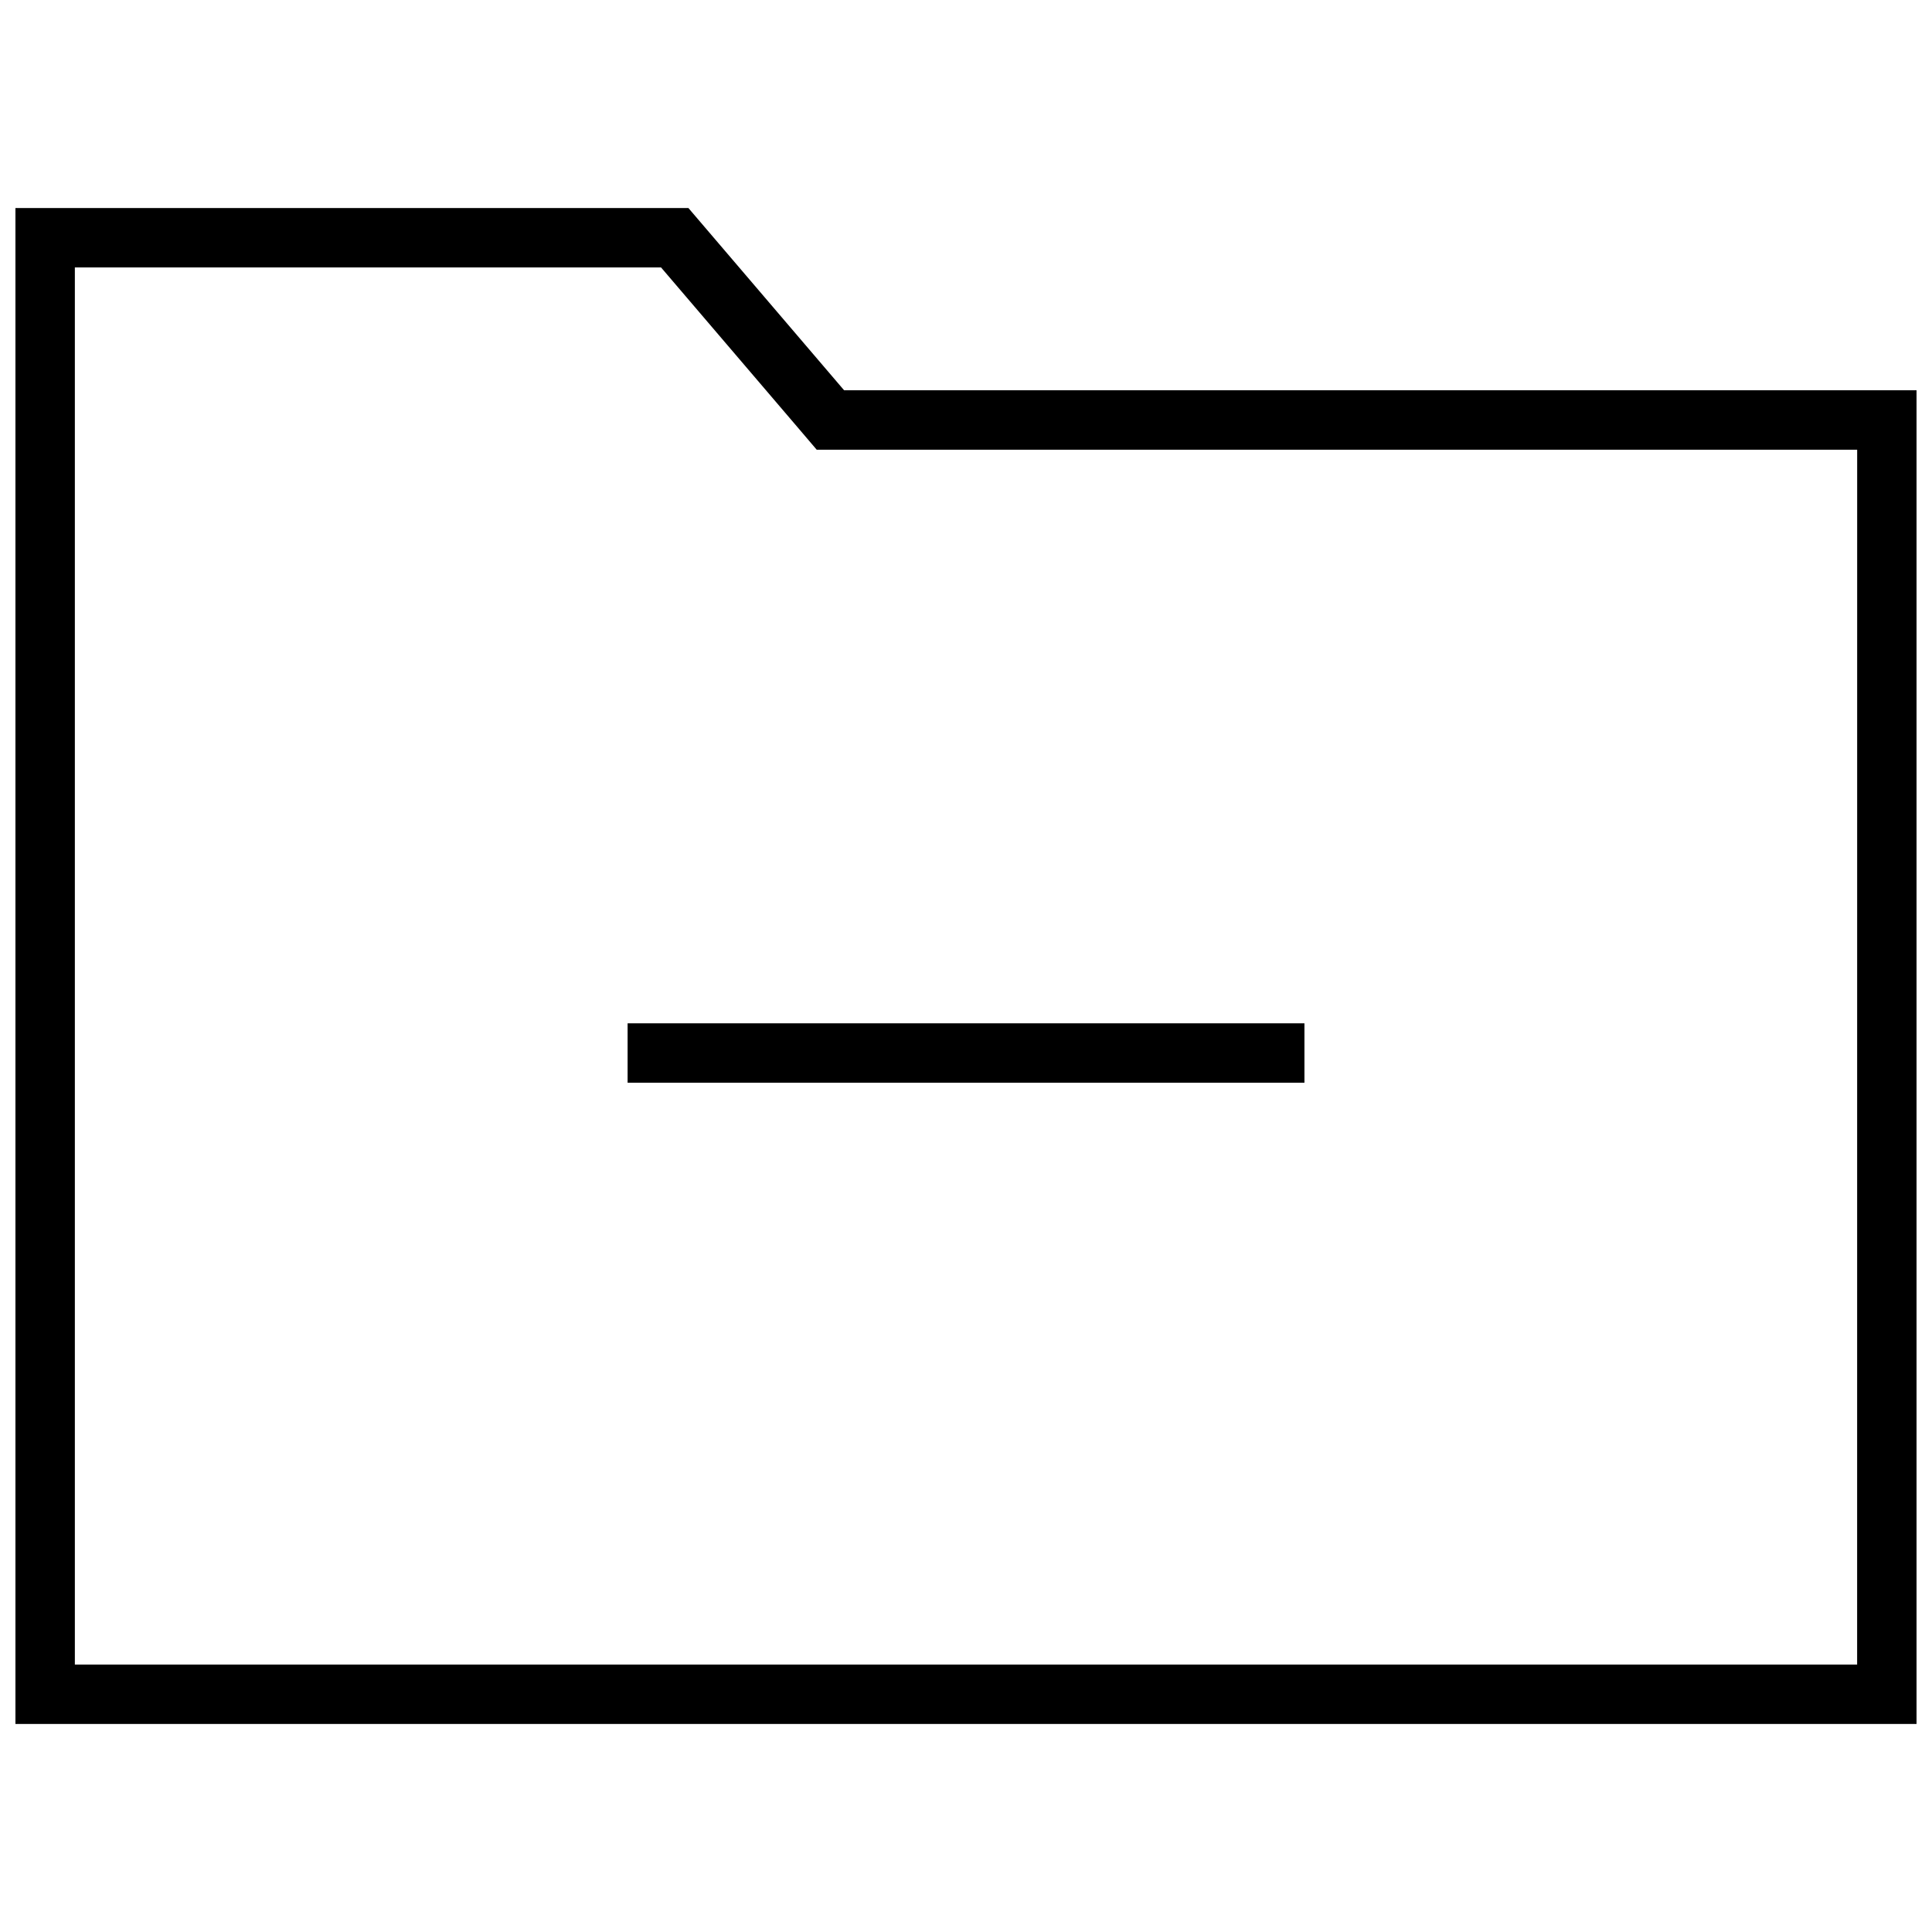<?xml version="1.0" encoding="UTF-8"?>
<!-- Uploaded to: ICON Repo, www.iconrepo.com, Generator: ICON Repo Mixer Tools -->
<svg width="800px" height="800px" version="1.1" viewBox="144 144 512 512" xmlns="http://www.w3.org/2000/svg">
 <defs>
  <clipPath id="a">
   <path d="m148.09 199h503.81v402h-503.81z"/>
  </clipPath>
 </defs>
 <path d="m310.32 415.19h179.37v15.742h-179.37z"/>
 <g clip-path="url(#a)">
  <path d="m651.9 247.42h-284.21l-41.25-48.285h-178.35v401.73h503.81zm-15.742 337.7h-472.32v-370.24h155.35l36.543 42.777 4.707 5.527h275.73z"/>
 </g>
</svg>